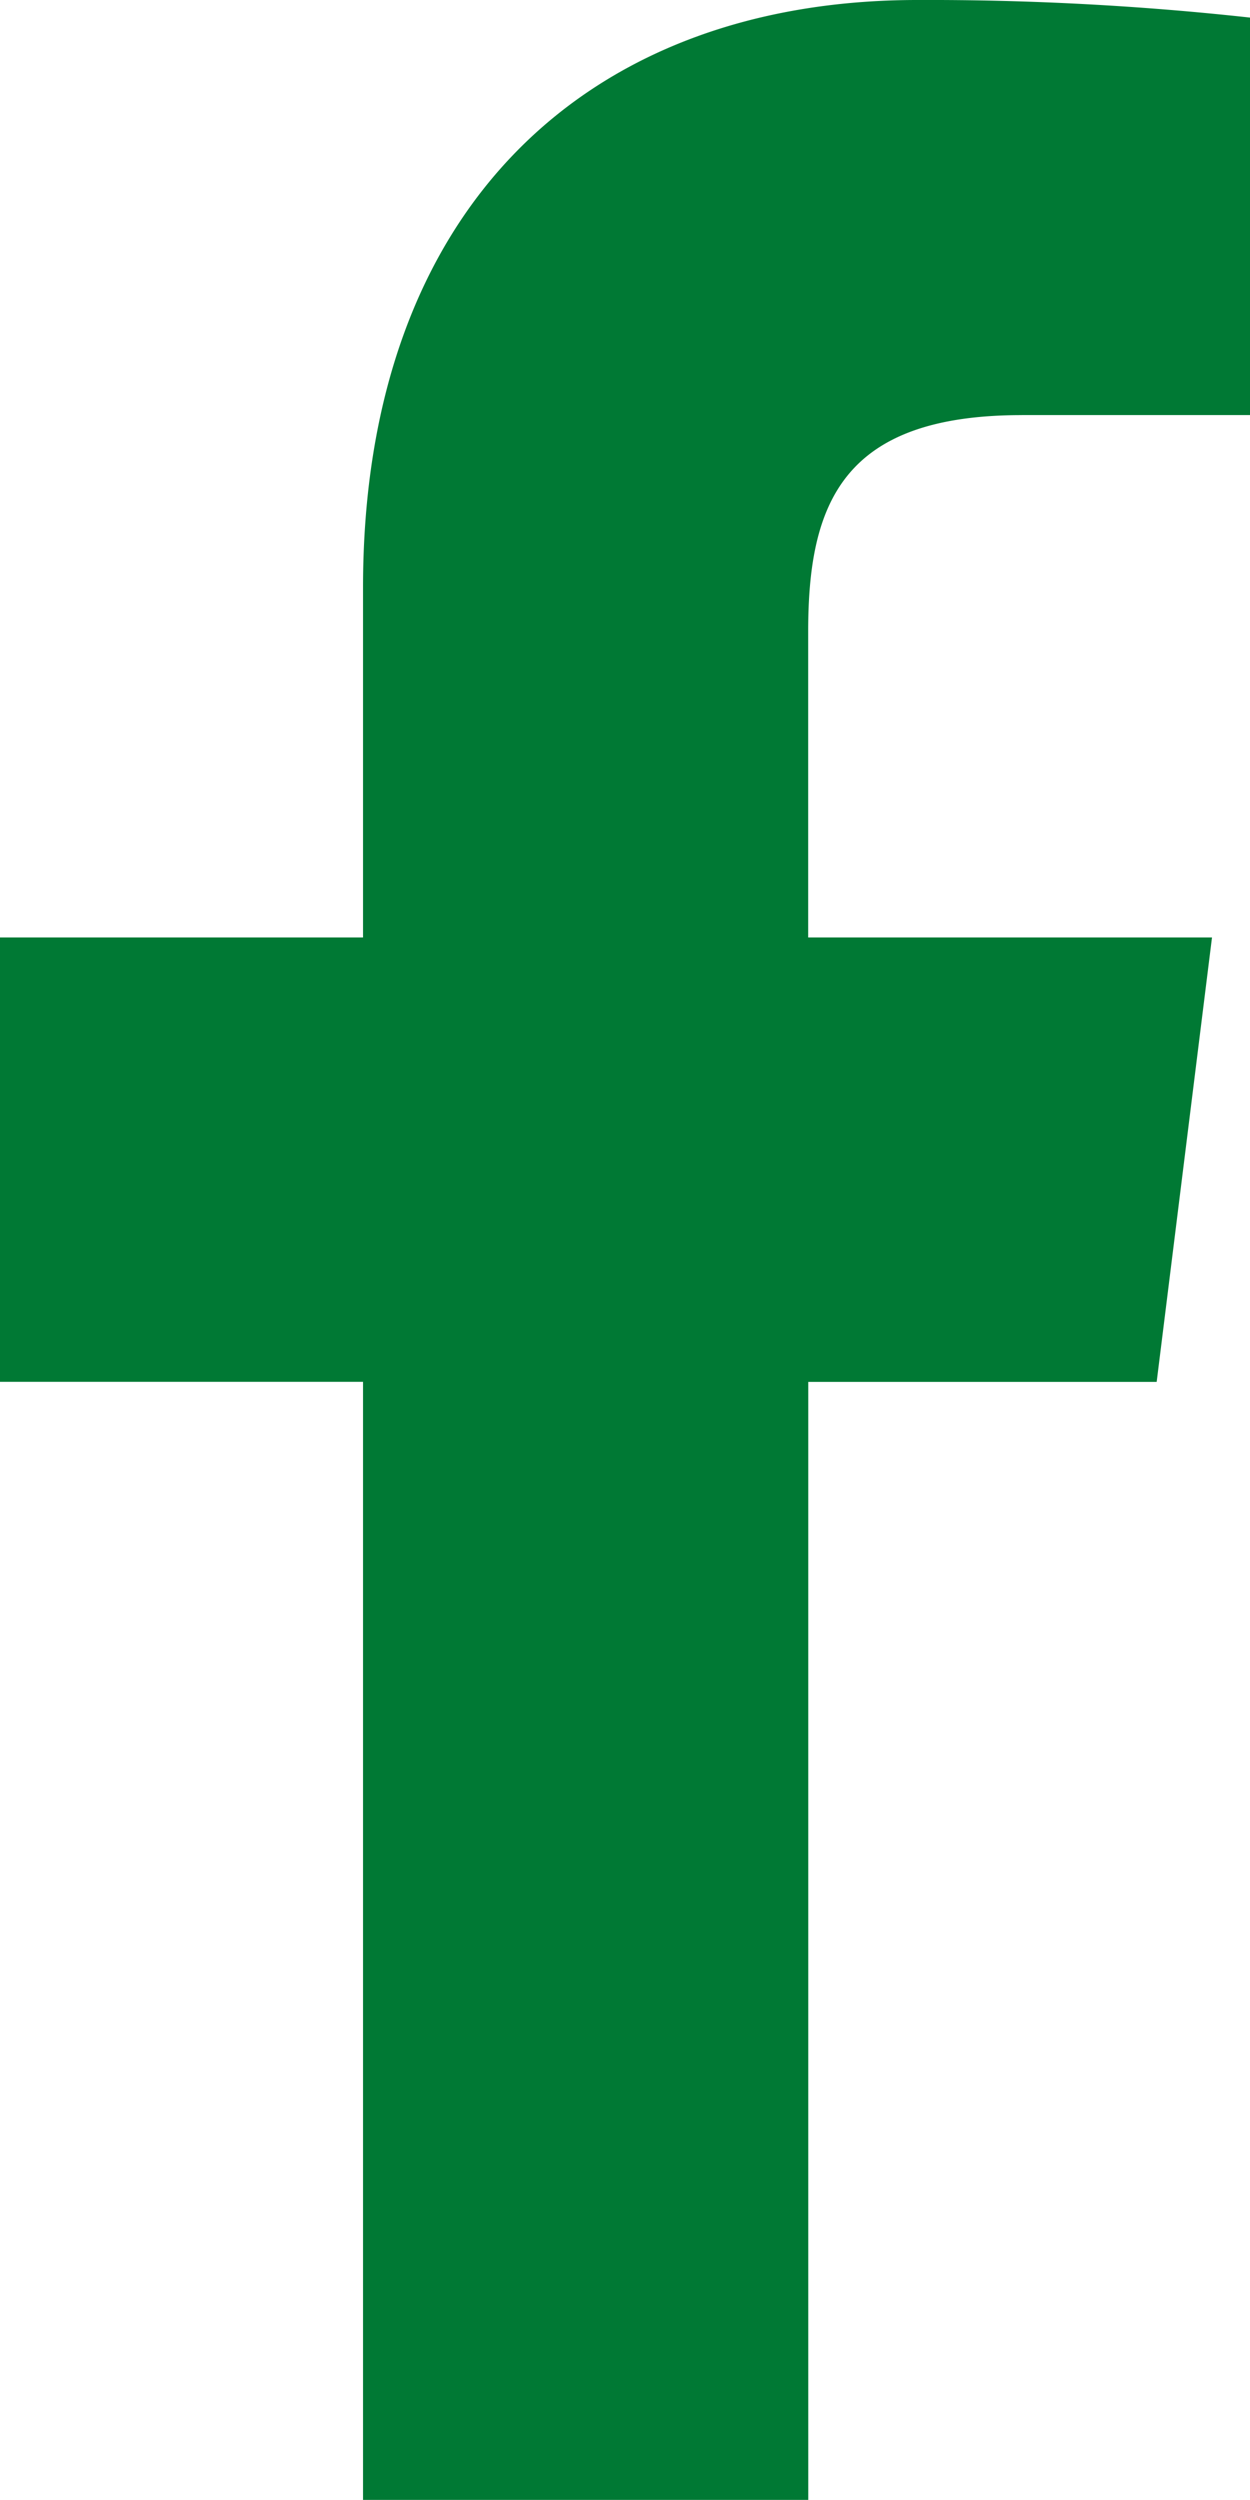 <svg id="icon-facebook" xmlns="http://www.w3.org/2000/svg" width="30.001" height="60" viewBox="0 0 30.001 60">
  <path id="facebook" d="M30.711,9.962h5.477V.422A70.724,70.724,0,0,0,28.209,0C20.311,0,14.9,4.967,14.9,14.1v8.4H6.187V33.165H14.9V60H25.586V33.167h8.362L35.276,22.5H25.584V15.155c0-3.082.832-5.192,5.127-5.192Z" transform="translate(-6.187 0)" fill="#007934"/>
</svg>

